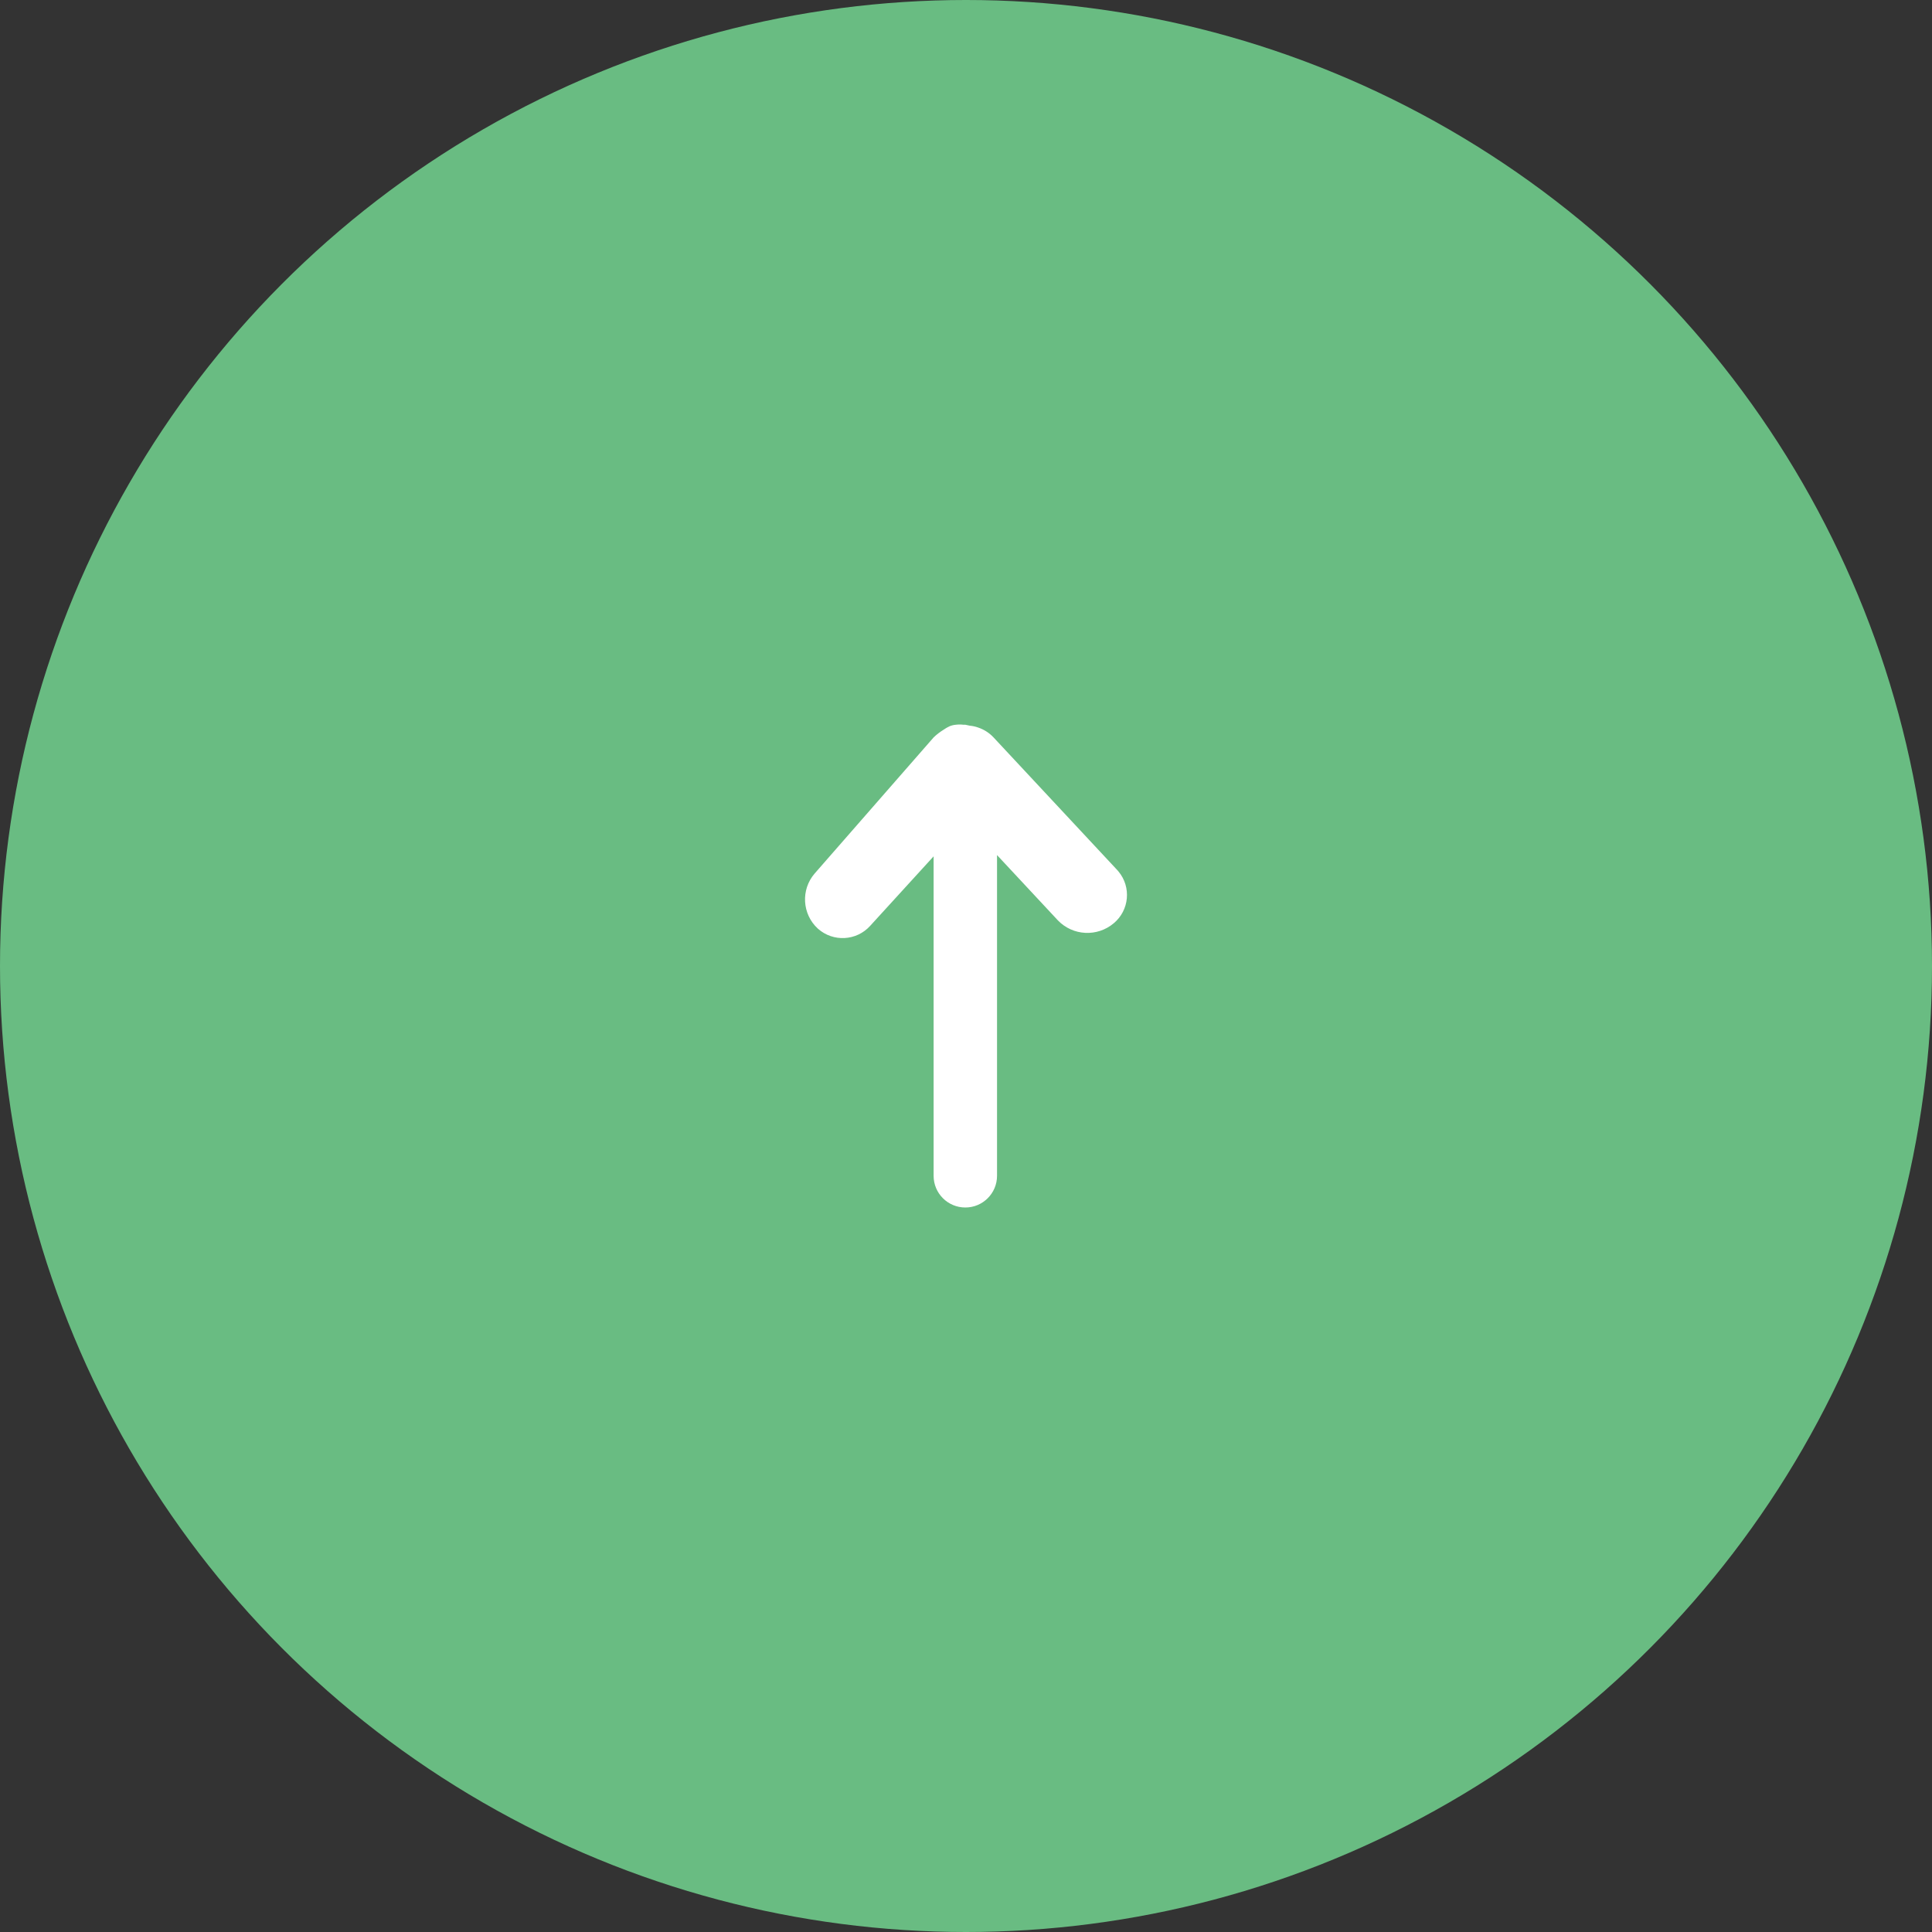 <?xml version="1.0" encoding="utf-8"?>
<!-- Generator: Adobe Illustrator 13.0.0, SVG Export Plug-In  -->
<!DOCTYPE svg PUBLIC "-//W3C//DTD SVG 1.1//EN" "http://www.w3.org/Graphics/SVG/1.1/DTD/svg11.dtd">
<svg version="1.1"
	 xmlns="http://www.w3.org/2000/svg" xmlns:xlink="http://www.w3.org/1999/xlink" xmlns:a="http://ns.adobe.com/AdobeSVGViewerExtensions/3.0/"
	 x="0px" y="0px" width="100%" height="100%" viewBox="0 0 80 80" enable-background="new 0 0 80 80" xml:space="preserve">
<rect x="0" y="0" width="80" height="80" fill="#333333" stroke="none"/>
<defs>
</defs>
<circle fill="#69BC82" cx="40" cy="40" r="40"/>
<path fill="#FFFFFF" d="M39.972,30.01L39.972,30.01c0,0,0,0-0.079,0c-0.104-0.013-0.211-0.013-0.314,0
	c-0.091,0.008-0.18,0.029-0.264,0.065c-0.087,0.04-0.17,0.089-0.249,0.145c-0.146,0.09-0.283,0.195-0.407,0.315l0,0l-4.924,5.633
	c-0.582,0.672-0.523,1.685,0.131,2.285c0.632,0.564,1.601,0.512,2.167-0.117l2.626-2.877v13.228c0,0.726,0.588,1.313,1.313,1.313
	s1.313-0.588,1.313-1.313v-13.28l2.521,2.705c0.619,0.642,1.629,0.693,2.311,0.119c0.646-0.538,0.735-1.499,0.197-2.145
	c-0.021-0.026-0.043-0.051-0.066-0.075l-5.107-5.476c-0.174-0.186-0.391-0.326-0.631-0.407c-0.113-0.042-0.232-0.068-0.354-0.079
	L39.972,30.01z"/>
<rect id="_x3C_スライス_x3E__6_" fill="none" width="80" height="80"/>
</svg>
